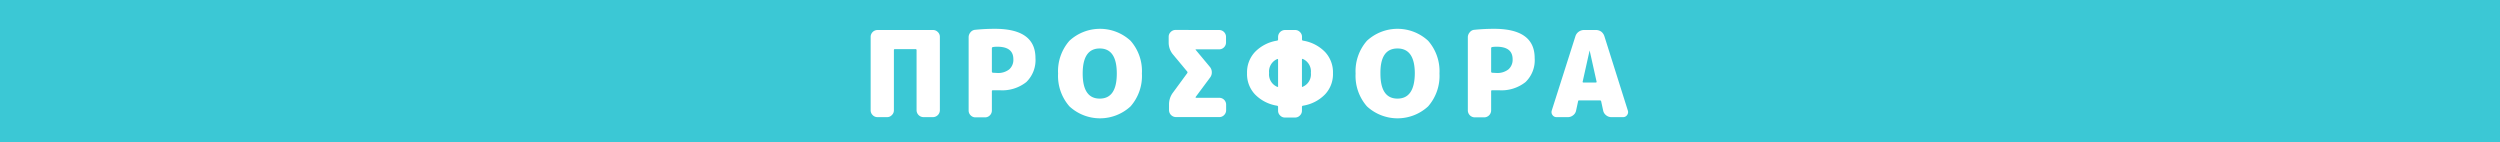 <svg viewBox="0 0 439.9 25" xmlns="http://www.w3.org/2000/svg"><path d="m0 0h439.9v25h-439.9z" fill="#3bc8d5"/><g fill="#fff" transform="translate(-.1)"><path d="m164.28 5.28a1.15 1.15 0 0 1 .84.36 1.12 1.12 0 0 1 .36.84v12.93a1.23 1.23 0 0 1 -1.2 1.2h-1.7a1.23 1.23 0 0 1 -1.2-1.2v-10.58a.17.17 0 0 0 -.19-.19h-3.61a.17.17 0 0 0 -.19.19v10.58a1.15 1.15 0 0 1 -.36.84 1.12 1.12 0 0 1 -.84.36h-1.7a1.15 1.15 0 0 1 -.84-.36 1.18 1.18 0 0 1 -.35-.84v-12.93a1.21 1.21 0 0 1 1.19-1.2z"/><path d="m175.16 5.07q7.14 0 7.14 5.14a5.38 5.38 0 0 1 -1.61 4.23 6.82 6.82 0 0 1 -4.69 1.44c-.31 0-.7 0-1.18 0-.13 0-.19.06-.19.17v3.4a1.18 1.18 0 0 1 -.35.84 1.15 1.15 0 0 1 -.84.36h-1.71a1.15 1.15 0 0 1 -.84-.36 1.18 1.18 0 0 1 -.35-.84v-12.87a1.35 1.35 0 0 1 .33-.9 1.17 1.17 0 0 1 .84-.44 34.32 34.32 0 0 1 3.45-.17zm.42 7.77a3.14 3.14 0 0 0 2.1-.63 2.23 2.23 0 0 0 .73-1.79c0-1.47-.94-2.2-2.83-2.2a4.93 4.93 0 0 0 -.78.06.22.22 0 0 0 -.17.23v4.08a.2.2 0 0 0 .17.21z"/><path d="m188.28 7.17a7.93 7.93 0 0 1 10.75 0 8.07 8.07 0 0 1 2 5.77 8.09 8.09 0 0 1 -2 5.78 7.93 7.93 0 0 1 -10.75 0 8.13 8.13 0 0 1 -2-5.78 8.11 8.11 0 0 1 2-5.77zm2.33 5.77q0 4.41 3 4.41t3-4.41q0-4.41-3-4.41t-3 4.41z"/><path d="m214.64 5.28a1.21 1.21 0 0 1 1.19 1.2v1a1.18 1.18 0 0 1 -.35.84 1.15 1.15 0 0 1 -.84.36h-4.08s-.05 0-.07 0 0 .07 0 .09l2.5 3a1.48 1.48 0 0 1 .34.93 1.45 1.45 0 0 1 -.3.94l-2.54 3.42a.08.08 0 0 0 0 .1.11.11 0 0 0 .09.05h4.08a1.2 1.2 0 0 1 1.19 1.19v1a1.18 1.18 0 0 1 -.35.84 1.15 1.15 0 0 1 -.84.36h-7.66a1.23 1.23 0 0 1 -1.2-1.2v-1a3.45 3.45 0 0 1 .72-2.14l2.48-3.38a.23.23 0 0 0 0-.29l-2.5-3a3.26 3.26 0 0 1 -.76-2.12v-1a1.12 1.12 0 0 1 .36-.84 1.15 1.15 0 0 1 .84-.36z"/><path d="m229.36 7.15a6.91 6.91 0 0 1 3.9 2 5.23 5.23 0 0 1 1.39 3.73 5.18 5.18 0 0 1 -1.39 3.72 6.91 6.91 0 0 1 -3.9 2 .2.2 0 0 0 -.17.21v.67a1.15 1.15 0 0 1 -.36.84 1.14 1.14 0 0 1 -.84.36h-1.8a1.12 1.12 0 0 1 -.84-.36 1.15 1.15 0 0 1 -.36-.84v-.67a.2.2 0 0 0 -.17-.21 6.91 6.91 0 0 1 -3.9-2 5.18 5.18 0 0 1 -1.39-3.72 5.23 5.23 0 0 1 1.39-3.73 6.91 6.91 0 0 1 3.9-2 .2.2 0 0 0 .17-.21v-.46a1.23 1.23 0 0 1 1.2-1.2h1.81a1.14 1.14 0 0 1 .84.36 1.12 1.12 0 0 1 .36.84v.46a.2.2 0 0 0 .16.21zm-4.37 8v-4.64c0-.13-.06-.16-.17-.11a2.39 2.39 0 0 0 -1.41 2.44 2.37 2.37 0 0 0 1.41 2.43c.11.06.18.02.18-.1zm4.37.1a2.36 2.36 0 0 0 1.4-2.43 2.39 2.39 0 0 0 -1.4-2.44c-.11-.05-.17 0-.17.11v4.66c0 .14.06.18.17.12z"/><path d="m240.63 7.17a7.94 7.94 0 0 1 10.76 0 8.11 8.11 0 0 1 2 5.77 8.13 8.13 0 0 1 -2 5.78 7.94 7.94 0 0 1 -10.76 0 8.13 8.13 0 0 1 -2-5.78 8.11 8.11 0 0 1 2-5.77zm2.37 5.77q0 4.41 3 4.41t3.05-4.41q0-4.41-3.05-4.41t-3 4.41z"/><path d="m263 5.07q7.14 0 7.14 5.14a5.34 5.34 0 0 1 -1.61 4.23 6.8 6.8 0 0 1 -4.69 1.44c-.31 0-.7 0-1.18 0-.12 0-.18.06-.18.17v3.4a1.23 1.23 0 0 1 -1.2 1.2h-1.7a1.23 1.23 0 0 1 -1.2-1.2v-12.87a1.31 1.31 0 0 1 .34-.9 1.13 1.13 0 0 1 .84-.44 34.27 34.27 0 0 1 3.44-.17zm.42 7.77a3.14 3.14 0 0 0 2.1-.63 2.24 2.24 0 0 0 .74-1.79c0-1.47-.95-2.2-2.84-2.2a5 5 0 0 0 -.78.06.21.21 0 0 0 -.16.23v4.08a.2.2 0 0 0 .16.21z"/><path d="m282.42 6.41 4.12 13.06a.85.85 0 0 1 -.14.78.82.82 0 0 1 -.7.36h-2.06a1.43 1.43 0 0 1 -.93-.33 1.39 1.39 0 0 1 -.52-.83l-.35-1.62a.2.2 0 0 0 -.21-.16h-3.63c-.13 0-.2 0-.22.16l-.35 1.62a1.34 1.34 0 0 1 -.52.83 1.43 1.43 0 0 1 -.93.33h-2a.83.83 0 0 1 -.7-.36.87.87 0 0 1 -.14-.78l4.16-13.06a1.54 1.54 0 0 1 .58-.82 1.59 1.59 0 0 1 1-.31h2a1.6 1.6 0 0 1 1 .31 1.67 1.67 0 0 1 .54.82zm-1.51 8.11a.17.17 0 0 0 .12-.06.11.11 0 0 0 0-.11l-1.22-5.48s0 0 0 0l-1.22 5.48a.11.11 0 0 0 0 .11.17.17 0 0 0 .12.06z"/></g></svg>